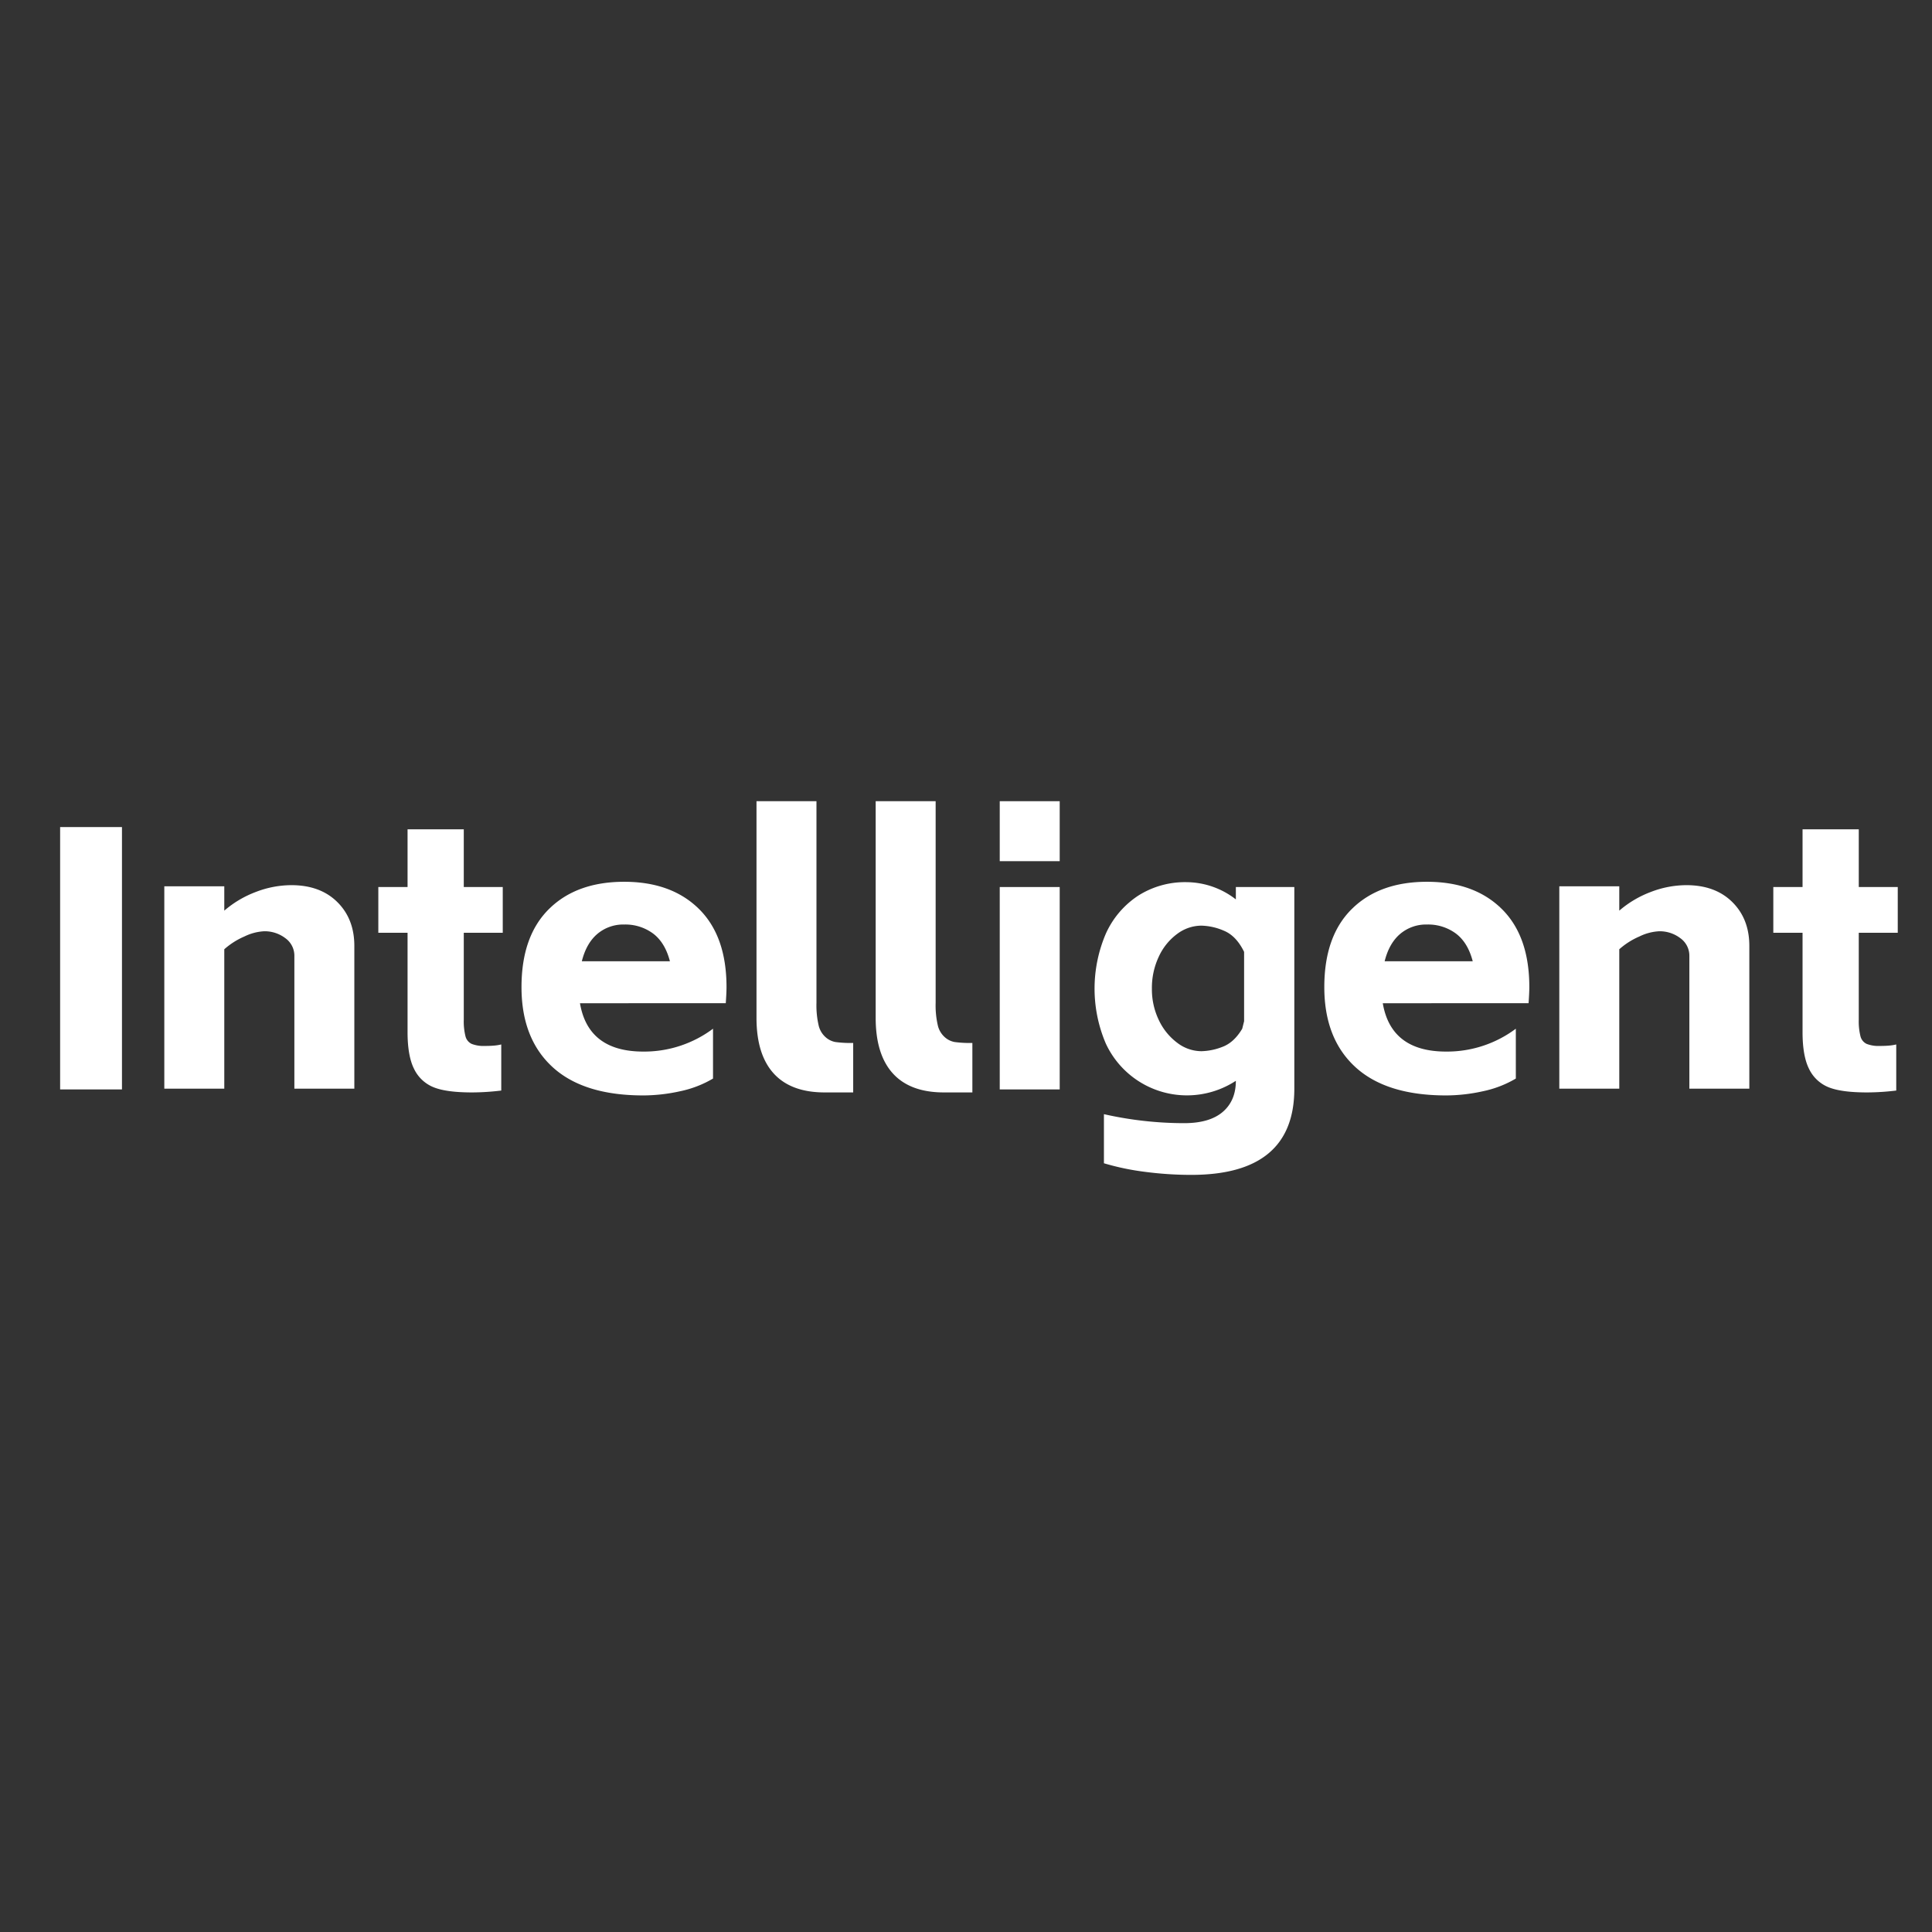 <svg xmlns="http://www.w3.org/2000/svg" id="&#x56FE;&#x5C42;_1" data-name="&#x56FE;&#x5C42; 1" viewBox="0 0 708.661 708.661"><rect x="0" y="0" width="708.661" height="708.661" fill="#333333" stroke="none"/><title>未标题-1</title><path d="M22.055,303.37H44.738v96.234H22.055Z" style="fill:#fff"></path><path d="M82.268,325.091v8.936a38.364,38.364,0,0,1,11.617-6.874,36.439,36.439,0,0,1,12.991-2.475q10.584,0,16.841,6.186,6.254,6.187,6.255,16.085V399.329H107.976V350.663a7.895,7.895,0,0,0-3.299-6.53,12.466,12.466,0,0,0-7.836-2.543,18.658,18.658,0,0,0-7.217,1.925,27.355,27.355,0,0,0-7.355,4.675v51.142H60.271V325.091Z" style="fill:#fff"></path><path d="M149.493,325.366V304.195h20.622v21.171h14.297v16.772H170.115v31.895a22.361,22.361,0,0,0,.618,6.049,4.223,4.223,0,0,0,2.269,2.818,11.941,11.941,0,0,0,4.812.756q2.061,0,3.505-.138a16.986,16.986,0,0,0,2.543-.412v16.91a91.243,91.243,0,0,1-10.723.688q-9.486,0-14.16-1.925a13.554,13.554,0,0,1-7.08-6.667q-2.407-4.743-2.405-13.542V342.139H138.77V325.366Z" style="fill:#fff"></path><path d="M261.537,395.617a39.59,39.59,0,0,1-12.167,4.675,62.982,62.982,0,0,1-13.404,1.512q-21.997,0-33.338-10.449-11.341-10.446-11.341-29.283,0-18.695,10.104-28.664,10.104-9.966,27.564-9.967,17.322,0,27.427,9.967,10.104,9.969,10.105,28.664,0,2.062-.275,5.912H212.733q3.022,17.735,23.233,17.735a42.135,42.135,0,0,0,25.571-8.386Zm-15.81-43.03q-1.789-6.873-6.187-10.173a17.139,17.139,0,0,0-10.586-3.3,14.698,14.698,0,0,0-9.83,3.437q-4.056,3.438-5.705,10.036Z" style="fill:#fff"></path><path d="M302.504,400.704q-12.373,0-18.697-6.943-6.325-6.94-6.323-20.415V293.884h21.996v73.963a32.403,32.403,0,0,0,.825,8.386,8.277,8.277,0,0,0,2.75,4.399,7.35,7.35,0,0,0,3.368,1.581,41.482,41.482,0,0,0,6.53.344v18.147Z" style="fill:#fff"></path><path d="M346.221,400.704q-12.373,0-18.697-6.943-6.325-6.94-6.325-20.415V293.884h21.997v73.963a32.349,32.349,0,0,0,.825,8.386,8.269,8.269,0,0,0,2.749,4.399,7.35,7.35,0,0,0,3.368,1.581,41.48,41.48,0,0,0,6.53.344v18.147Z" style="fill:#fff"></path><path d="M366.705,293.884H388.701v21.996H366.705Zm21.996,31.482v74.238H366.705V325.366Z" style="fill:#fff"></path><path d="M420.114,429.849a93.231,93.231,0,0,1-15.191-3.162V408.678a134.055,134.055,0,0,0,29.42,3.299q9.347,0,14.16-4.125,4.811-4.124,4.812-11.41a32.798,32.798,0,0,1-47.705-13.679,51.187,51.187,0,0,1,.069-40.418,32.679,32.679,0,0,1,11.823-13.817,31.981,31.981,0,0,1,17.804-4.949,29.755,29.755,0,0,1,18.009,6.324v-4.537h21.446V399.329q0,31.618-37.807,31.62A130.472,130.472,0,0,1,420.114,429.849Zm4.949-55.678a22.11,22.11,0,0,0,6.737,8.317,14.69,14.69,0,0,0,8.867,3.093,22.388,22.388,0,0,0,7.699-1.581q4.259-1.578,7.286-6.667l.687-2.749v-25.433q-2.887-5.91-7.423-7.767a22.022,22.022,0,0,0-8.249-1.856,14.917,14.917,0,0,0-8.867,3.025,21.455,21.455,0,0,0-6.737,8.317,26.778,26.778,0,0,0-2.543,11.754A26.008,26.008,0,0,0,425.062,374.171Z" style="fill:#fff"></path><path d="M556.009,395.617a39.571,39.571,0,0,1-12.166,4.675,62.992,62.992,0,0,1-13.404,1.512q-21.997,0-33.338-10.449-11.342-10.446-11.343-29.283,0-18.695,10.105-28.664,10.104-9.966,27.565-9.967,17.322,0,27.426,9.967,10.105,9.969,10.104,28.664,0,2.062-.275,5.912H507.204q3.023,17.735,23.234,17.735a42.131,42.131,0,0,0,25.57-8.386Zm-15.81-43.03q-1.789-6.873-6.186-10.173a17.142,17.142,0,0,0-10.586-3.3,14.697,14.697,0,0,0-9.83,3.437q-4.057,3.438-5.706,10.036Z" style="fill:#fff"></path><path d="M593.952,325.091v8.936a38.356,38.356,0,0,1,11.617-6.874,36.437,36.437,0,0,1,12.991-2.475q10.584,0,16.841,6.186,6.254,6.187,6.256,16.085V399.329H619.66V350.663a7.894,7.894,0,0,0-3.299-6.53,12.467,12.467,0,0,0-7.836-2.543,18.66,18.66,0,0,0-7.218,1.925,27.352,27.352,0,0,0-7.354,4.675v51.142h-21.997V325.091Z" style="fill:#fff"></path><path d="M661.178,325.366V304.195h20.622v21.171h14.298v16.772H681.799v31.895a22.357,22.357,0,0,0,.619,6.049,4.222,4.222,0,0,0,2.268,2.818,11.943,11.943,0,0,0,4.812.756q2.063,0,3.506-.138a16.977,16.977,0,0,0,2.543-.412v16.91a91.235,91.235,0,0,1-10.723.688q-9.486,0-14.16-1.925A13.548,13.548,0,0,1,663.584,392.112q-2.407-4.743-2.406-13.542V342.139H650.454V325.366Z" style="fill:#fff"></path></svg>